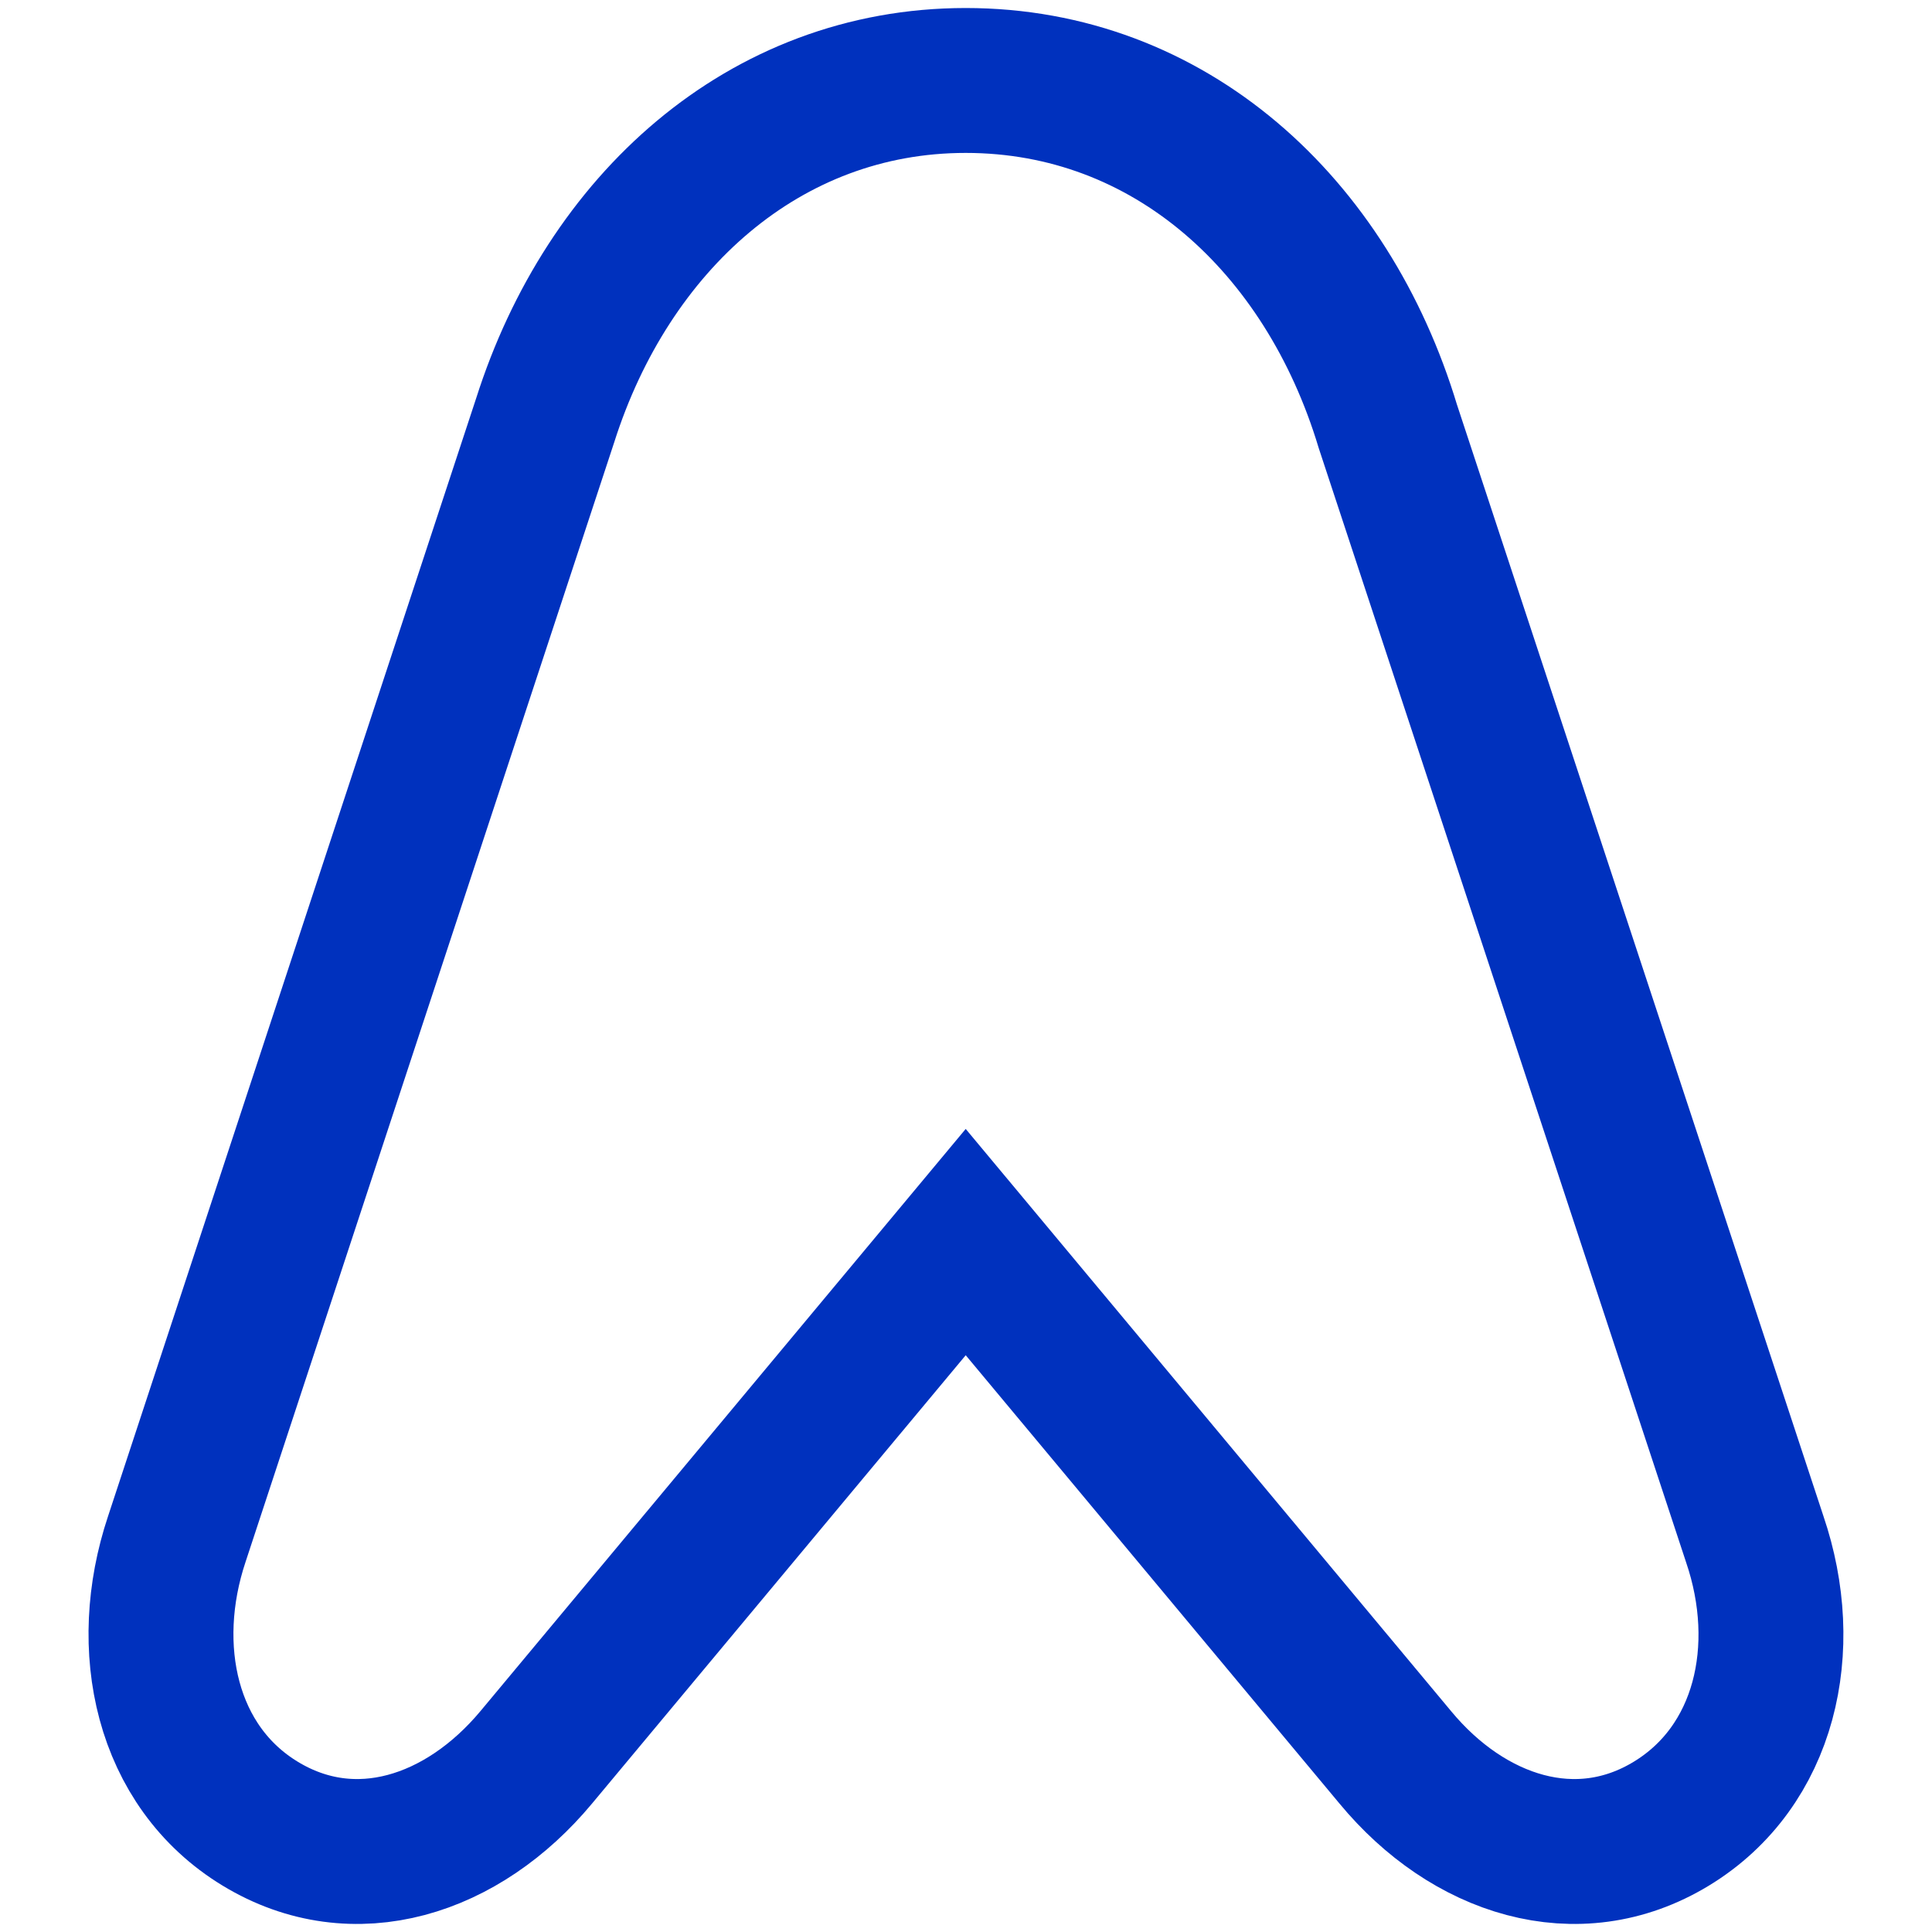 <?xml version="1.0" encoding="UTF-8"?>
<svg xmlns="http://www.w3.org/2000/svg" width="20" height="20" viewBox="0 0 20 20" fill="none">
  <path d="M9.997 0.833C12.106 0.833 13.737 2.325 14.367 4.414L18.165 15.933C18.55 17.063 18.277 18.286 17.301 18.879C16.325 19.472 15.197 19.102 14.444 18.192L9.997 12.858L5.551 18.192C4.793 19.102 3.67 19.472 2.694 18.879C1.717 18.286 1.455 17.056 1.83 15.933L5.644 4.35C6.293 2.309 7.911 0.833 9.997 0.833Z" stroke="#0031BE" stroke-width="1.5"></path>
</svg>
